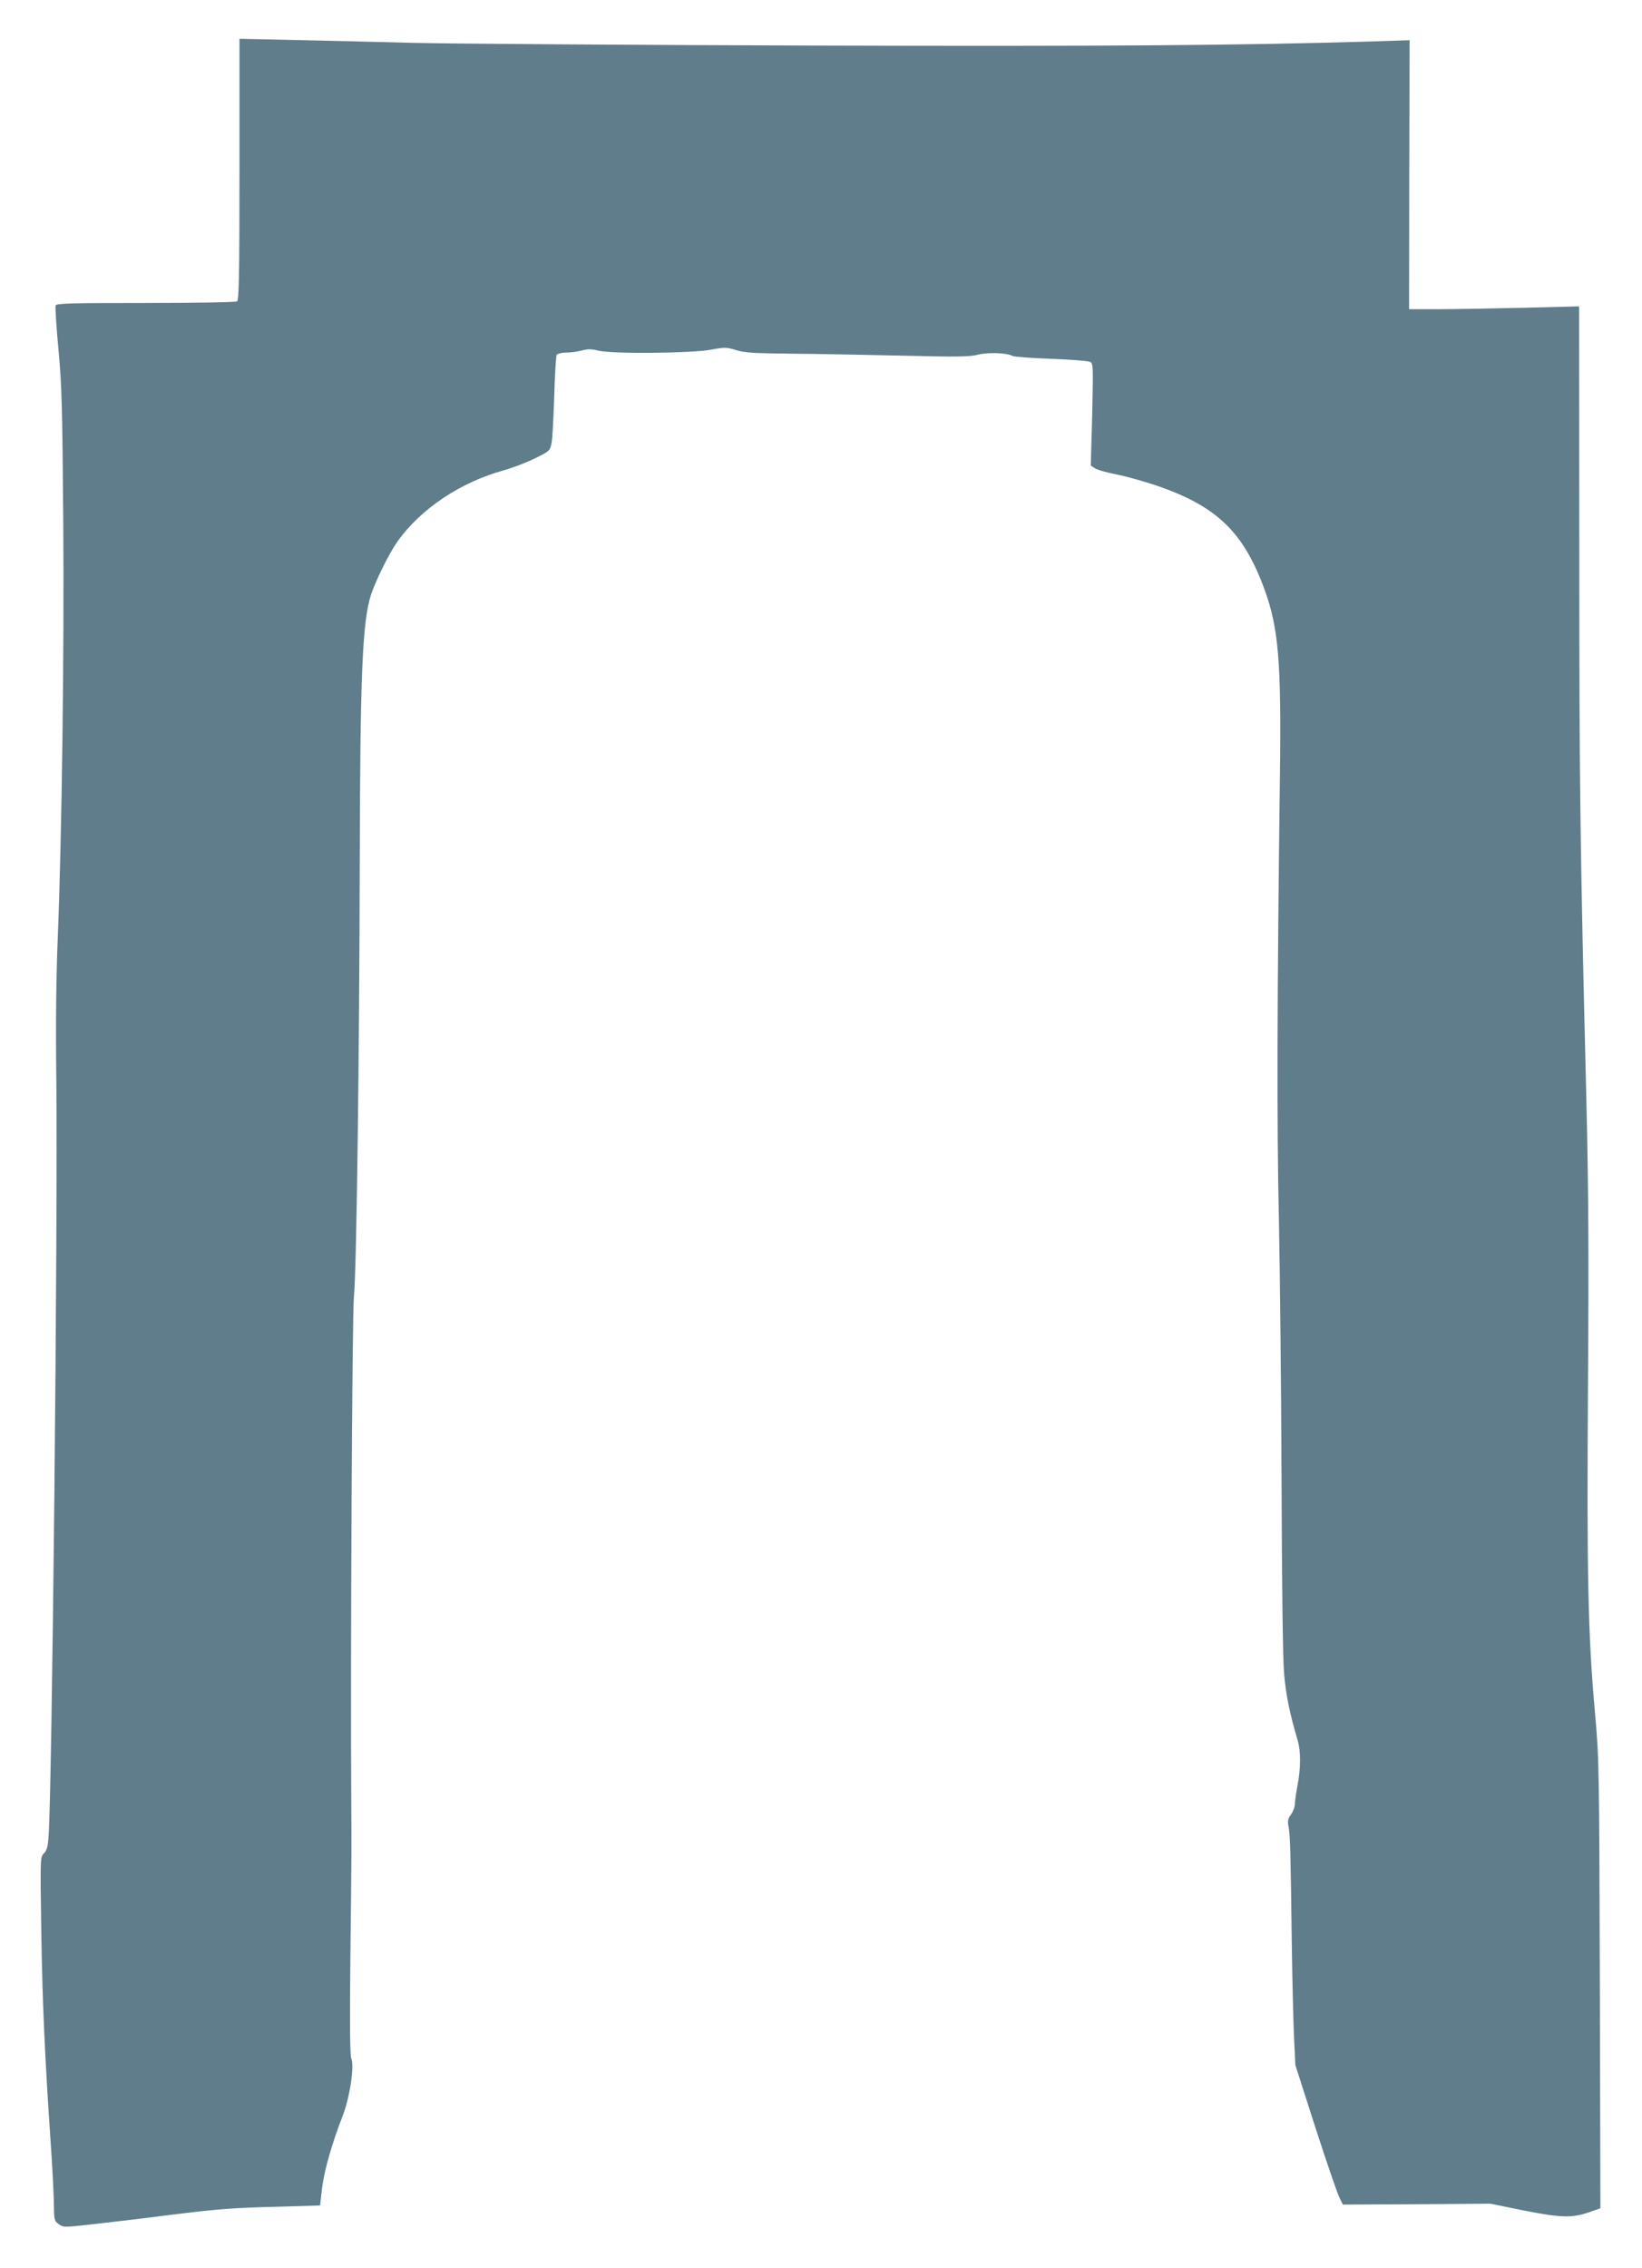 <?xml version="1.0" standalone="no"?>
<!DOCTYPE svg PUBLIC "-//W3C//DTD SVG 20010904//EN"
 "http://www.w3.org/TR/2001/REC-SVG-20010904/DTD/svg10.dtd">
<svg version="1.0" xmlns="http://www.w3.org/2000/svg"
 width="927pt" height="1280pt" viewBox="0 0 927 1280"
 preserveAspectRatio="xMidYMid meet">
<g transform="translate(0,1280) scale(0.1,-0.1)"
fill="#607d8b" stroke="none">
<path d="M1352 11844 c0 -604 -3 -738 -14 -745 -7 -5 -239 -9 -516 -9 -427 0
-503 -2 -508 -14 -3 -8 4 -120 16 -248 19 -205 22 -322 27 -958 6 -758 -8
-1797 -31 -2365 -9 -219 -12 -488 -8 -800 9 -813 -24 -4020 -44 -4273 -4 -56
-11 -77 -26 -92 -21 -19 -21 -24 -15 -432 6 -402 20 -718 53 -1198 9 -129 17
-282 18 -339 1 -99 2 -105 27 -123 25 -19 30 -19 175 -3 82 9 288 33 459 55
255 32 357 40 576 45 l266 8 11 96 c12 99 54 248 116 408 41 106 68 284 49
326 -7 15 -9 197 -5 562 7 625 7 613 5 895 -5 799 5 2739 15 2840 15 141 31
1381 33 2455 2 1057 15 1361 64 1510 29 85 103 234 149 299 131 184 355 334
598 401 53 15 134 46 180 69 81 40 83 42 92 86 5 25 11 144 15 265 3 121 10
226 14 233 5 6 28 12 52 12 25 0 65 5 90 12 35 9 55 9 93 -1 75 -19 521 -15
633 5 81 15 90 15 145 -2 49 -15 102 -18 304 -20 135 -1 416 -6 625 -11 320
-8 389 -7 435 5 57 15 164 11 197 -7 10 -5 108 -12 218 -16 110 -4 208 -12
219 -17 18 -10 18 -22 12 -298 l-8 -288 24 -15 c12 -9 68 -24 123 -35 55 -11
154 -39 220 -61 344 -117 496 -263 615 -591 78 -215 94 -409 86 -1035 -16
-1243 -18 -2008 -6 -2510 6 -291 13 -957 15 -1480 2 -568 7 -1004 14 -1085 10
-122 31 -227 77 -382 18 -61 18 -157 -1 -255 -8 -43 -15 -91 -15 -106 0 -15
-10 -41 -21 -57 -18 -24 -21 -36 -14 -72 9 -50 11 -129 18 -663 3 -214 9 -455
13 -535 l7 -145 114 -355 c63 -195 124 -372 135 -393 l19 -39 417 2 417 3 180
-37 c213 -42 276 -45 371 -13 l69 24 -3 1264 c-4 1243 -4 1269 -28 1539 -39
434 -46 776 -39 1840 5 747 3 1109 -9 1605 -36 1464 -40 1782 -40 3103 l-1
1383 -315 -8 c-173 -4 -389 -8 -480 -8 l-165 0 1 759 2 759 -212 -7 c-751 -22
-1478 -28 -3166 -23 -1004 3 -2014 10 -2245 15 -231 6 -547 14 -702 17 l-281
6 0 -737z"/>
</g>
</svg>
